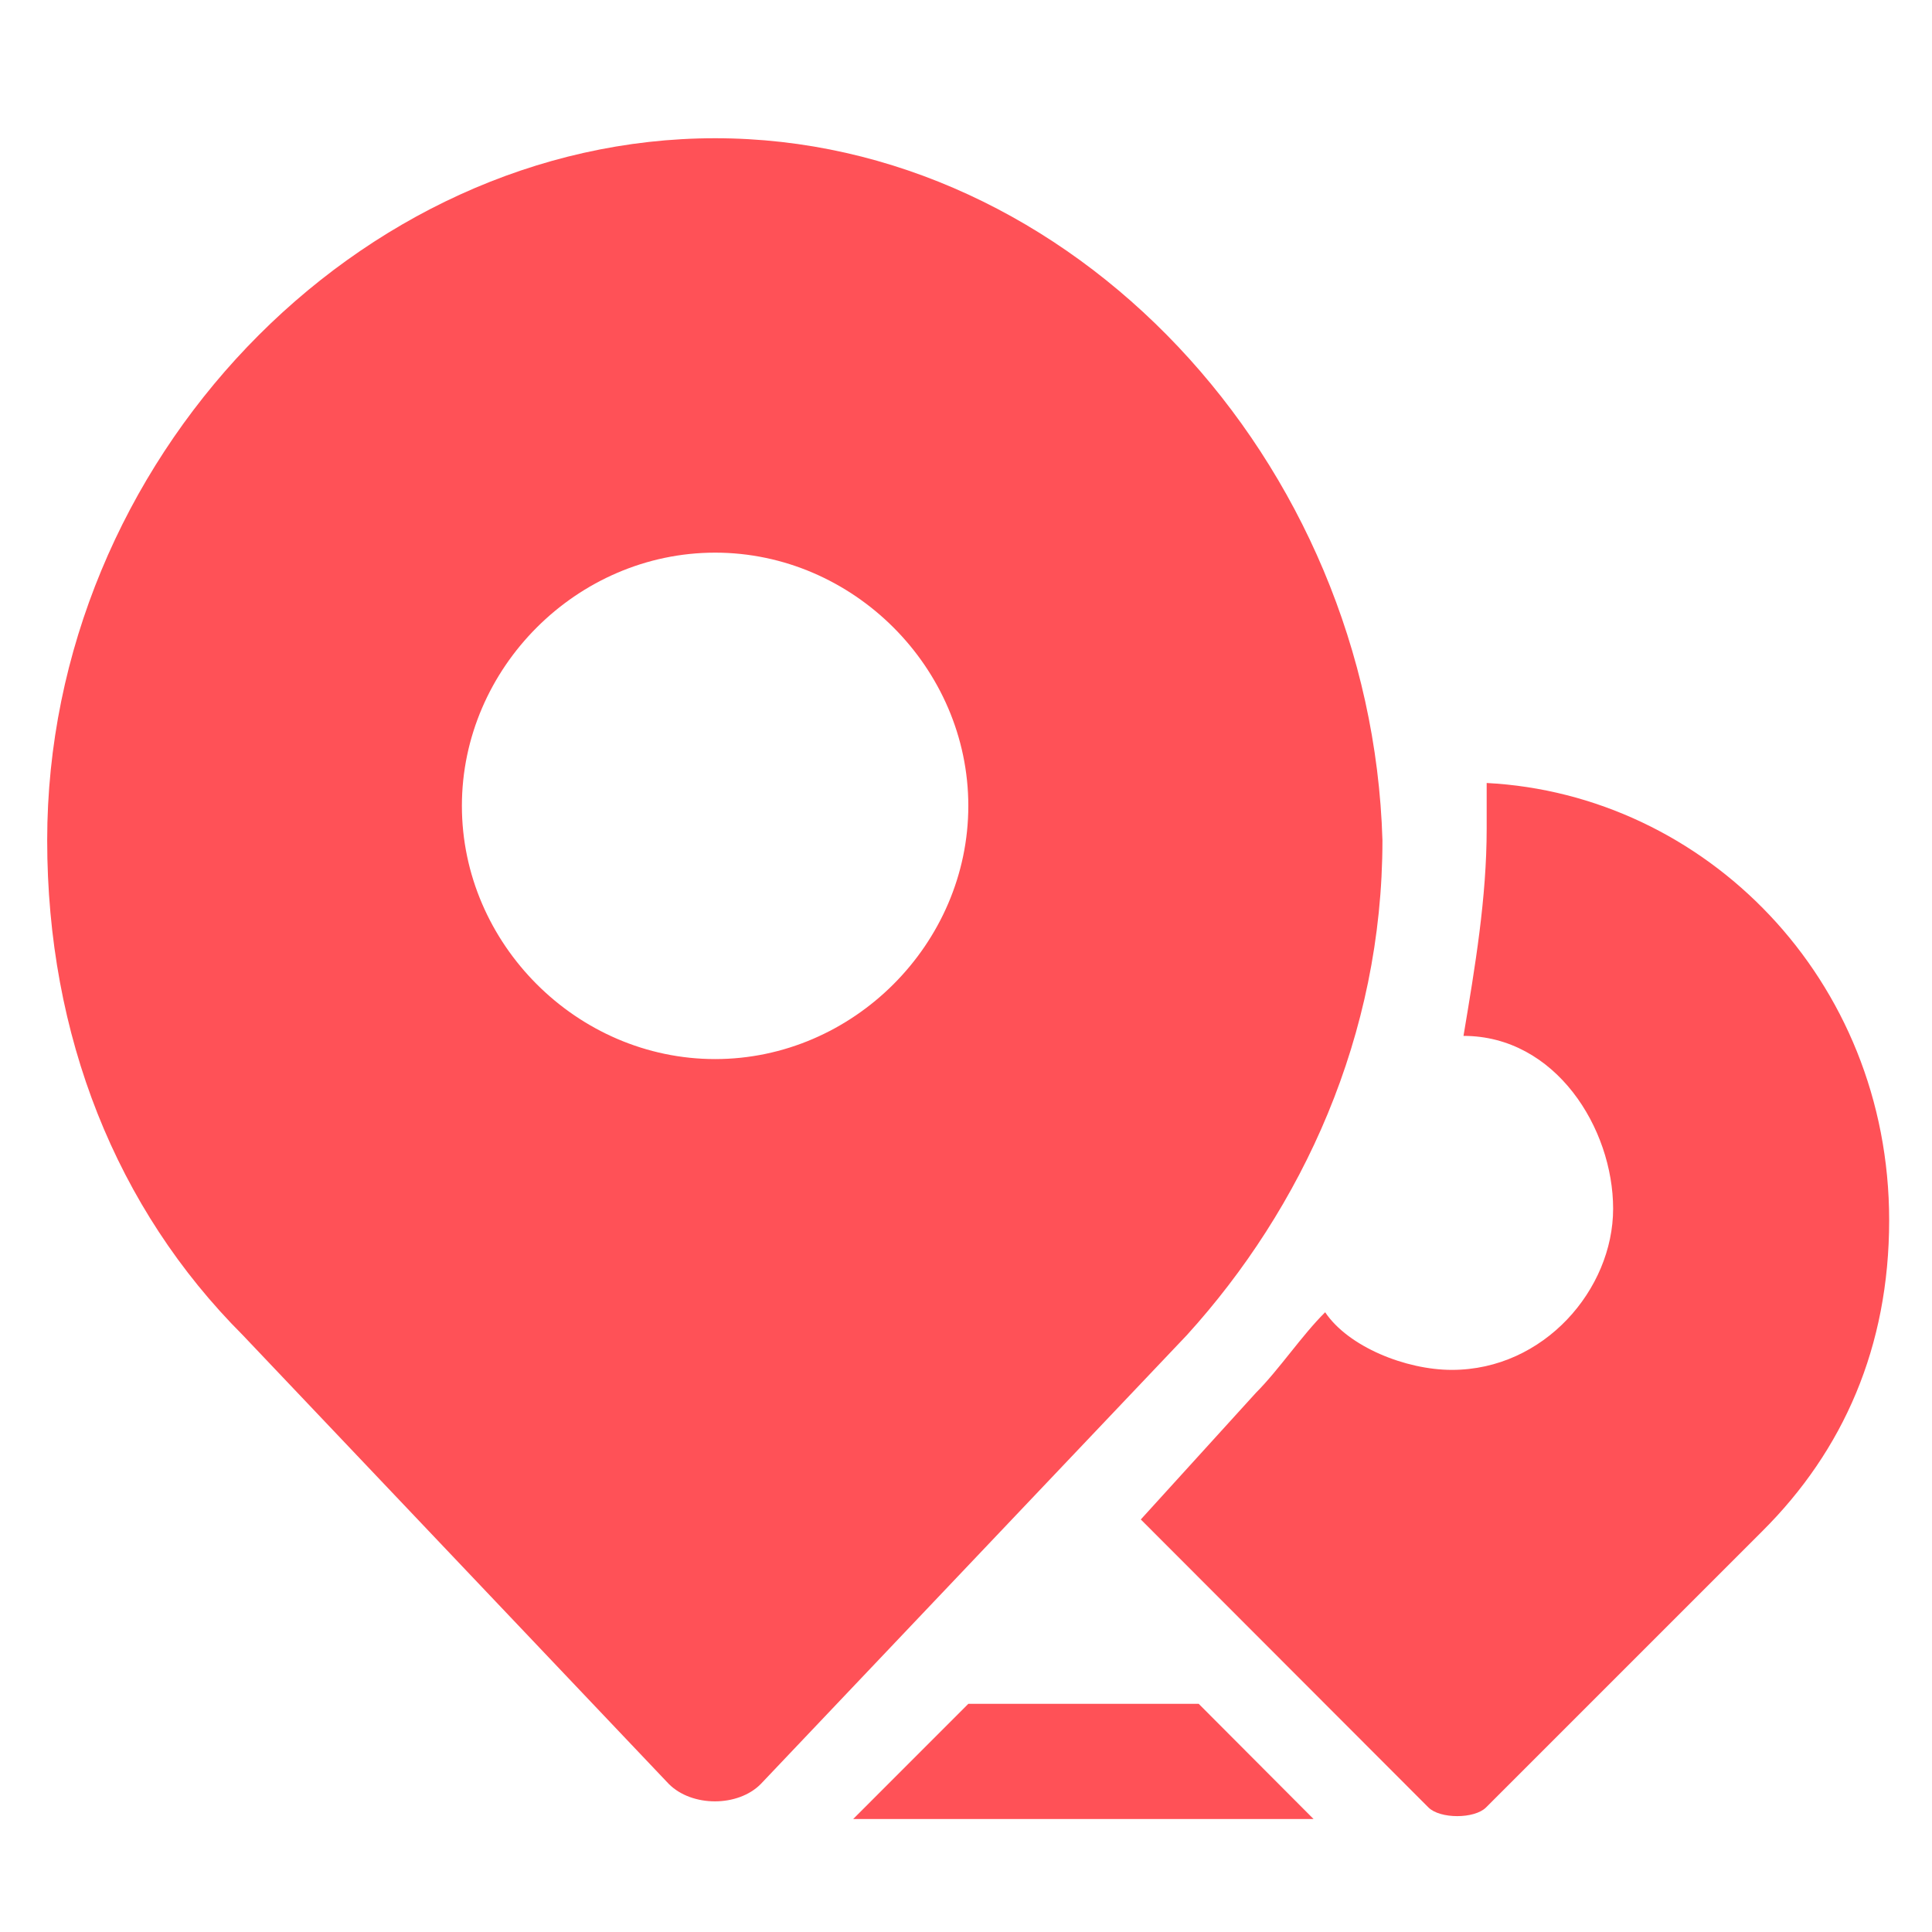 <?xml version="1.0" encoding="UTF-8"?>
<svg width="40px" height="40px" viewBox="0 0 40 40" version="1.1" xmlns="http://www.w3.org/2000/svg" xmlns:xlink="http://www.w3.org/1999/xlink">
    <!-- Generator: Sketch 53.2 (72643) - https://sketchapp.com -->
    <title>icon/商圈系统</title>
    <desc>Created with Sketch.</desc>
    <g id="icon/商圈系统" stroke="none" stroke-width="1" fill="none" fill-rule="evenodd">
        <g id="分组-9">
            <rect id="矩形" x="0" y="0" width="40.072" height="40.072"></rect>
            <g id="商圈" transform="translate(0.954, 2.862)" fill="#FF5157" fill-rule="nonzero">
                <path d="M13.852,0 C6.458,0 0.023,6.675 0.023,14.535 C0.023,18.585 1.455,22.163 4.073,24.781 L12.893,34.073 C13.372,34.553 14.325,34.553 14.798,34.073 L23.618,24.781 C26.002,22.156 27.668,18.585 27.668,14.535 C27.434,6.675 21.239,0 13.852,0 Z M13.852,19.065 C10.994,19.065 8.609,16.68 8.609,13.822 C8.609,10.965 10.994,8.58 13.852,8.58 C16.71,8.58 19.094,10.965 19.094,13.822 C19.094,16.68 16.71,19.065 13.852,19.065 Z M26.242,34.799 L16.71,34.799 L19.094,32.414 L23.864,32.414 L26.242,34.799 L26.242,34.799 Z M38.159,22.402 C38.159,25.027 37.207,27.172 35.535,28.837 L29.813,34.559 C29.573,34.799 28.86,34.799 28.62,34.559 L22.905,28.837 L22.665,28.597 L25.05,25.973 C25.529,25.493 26.002,24.781 26.482,24.307 C26.961,25.02 28.147,25.5 29.106,25.5 C31.012,25.5 32.444,23.834 32.444,22.163 C32.444,20.497 31.251,18.585 29.346,18.585 C29.586,17.153 29.826,15.728 29.826,14.295 L29.826,13.349 C34.342,13.583 38.159,17.4 38.159,22.402 L38.159,22.402 Z" id="形状"></path>
            </g>
        </g>
    </g>
</svg>